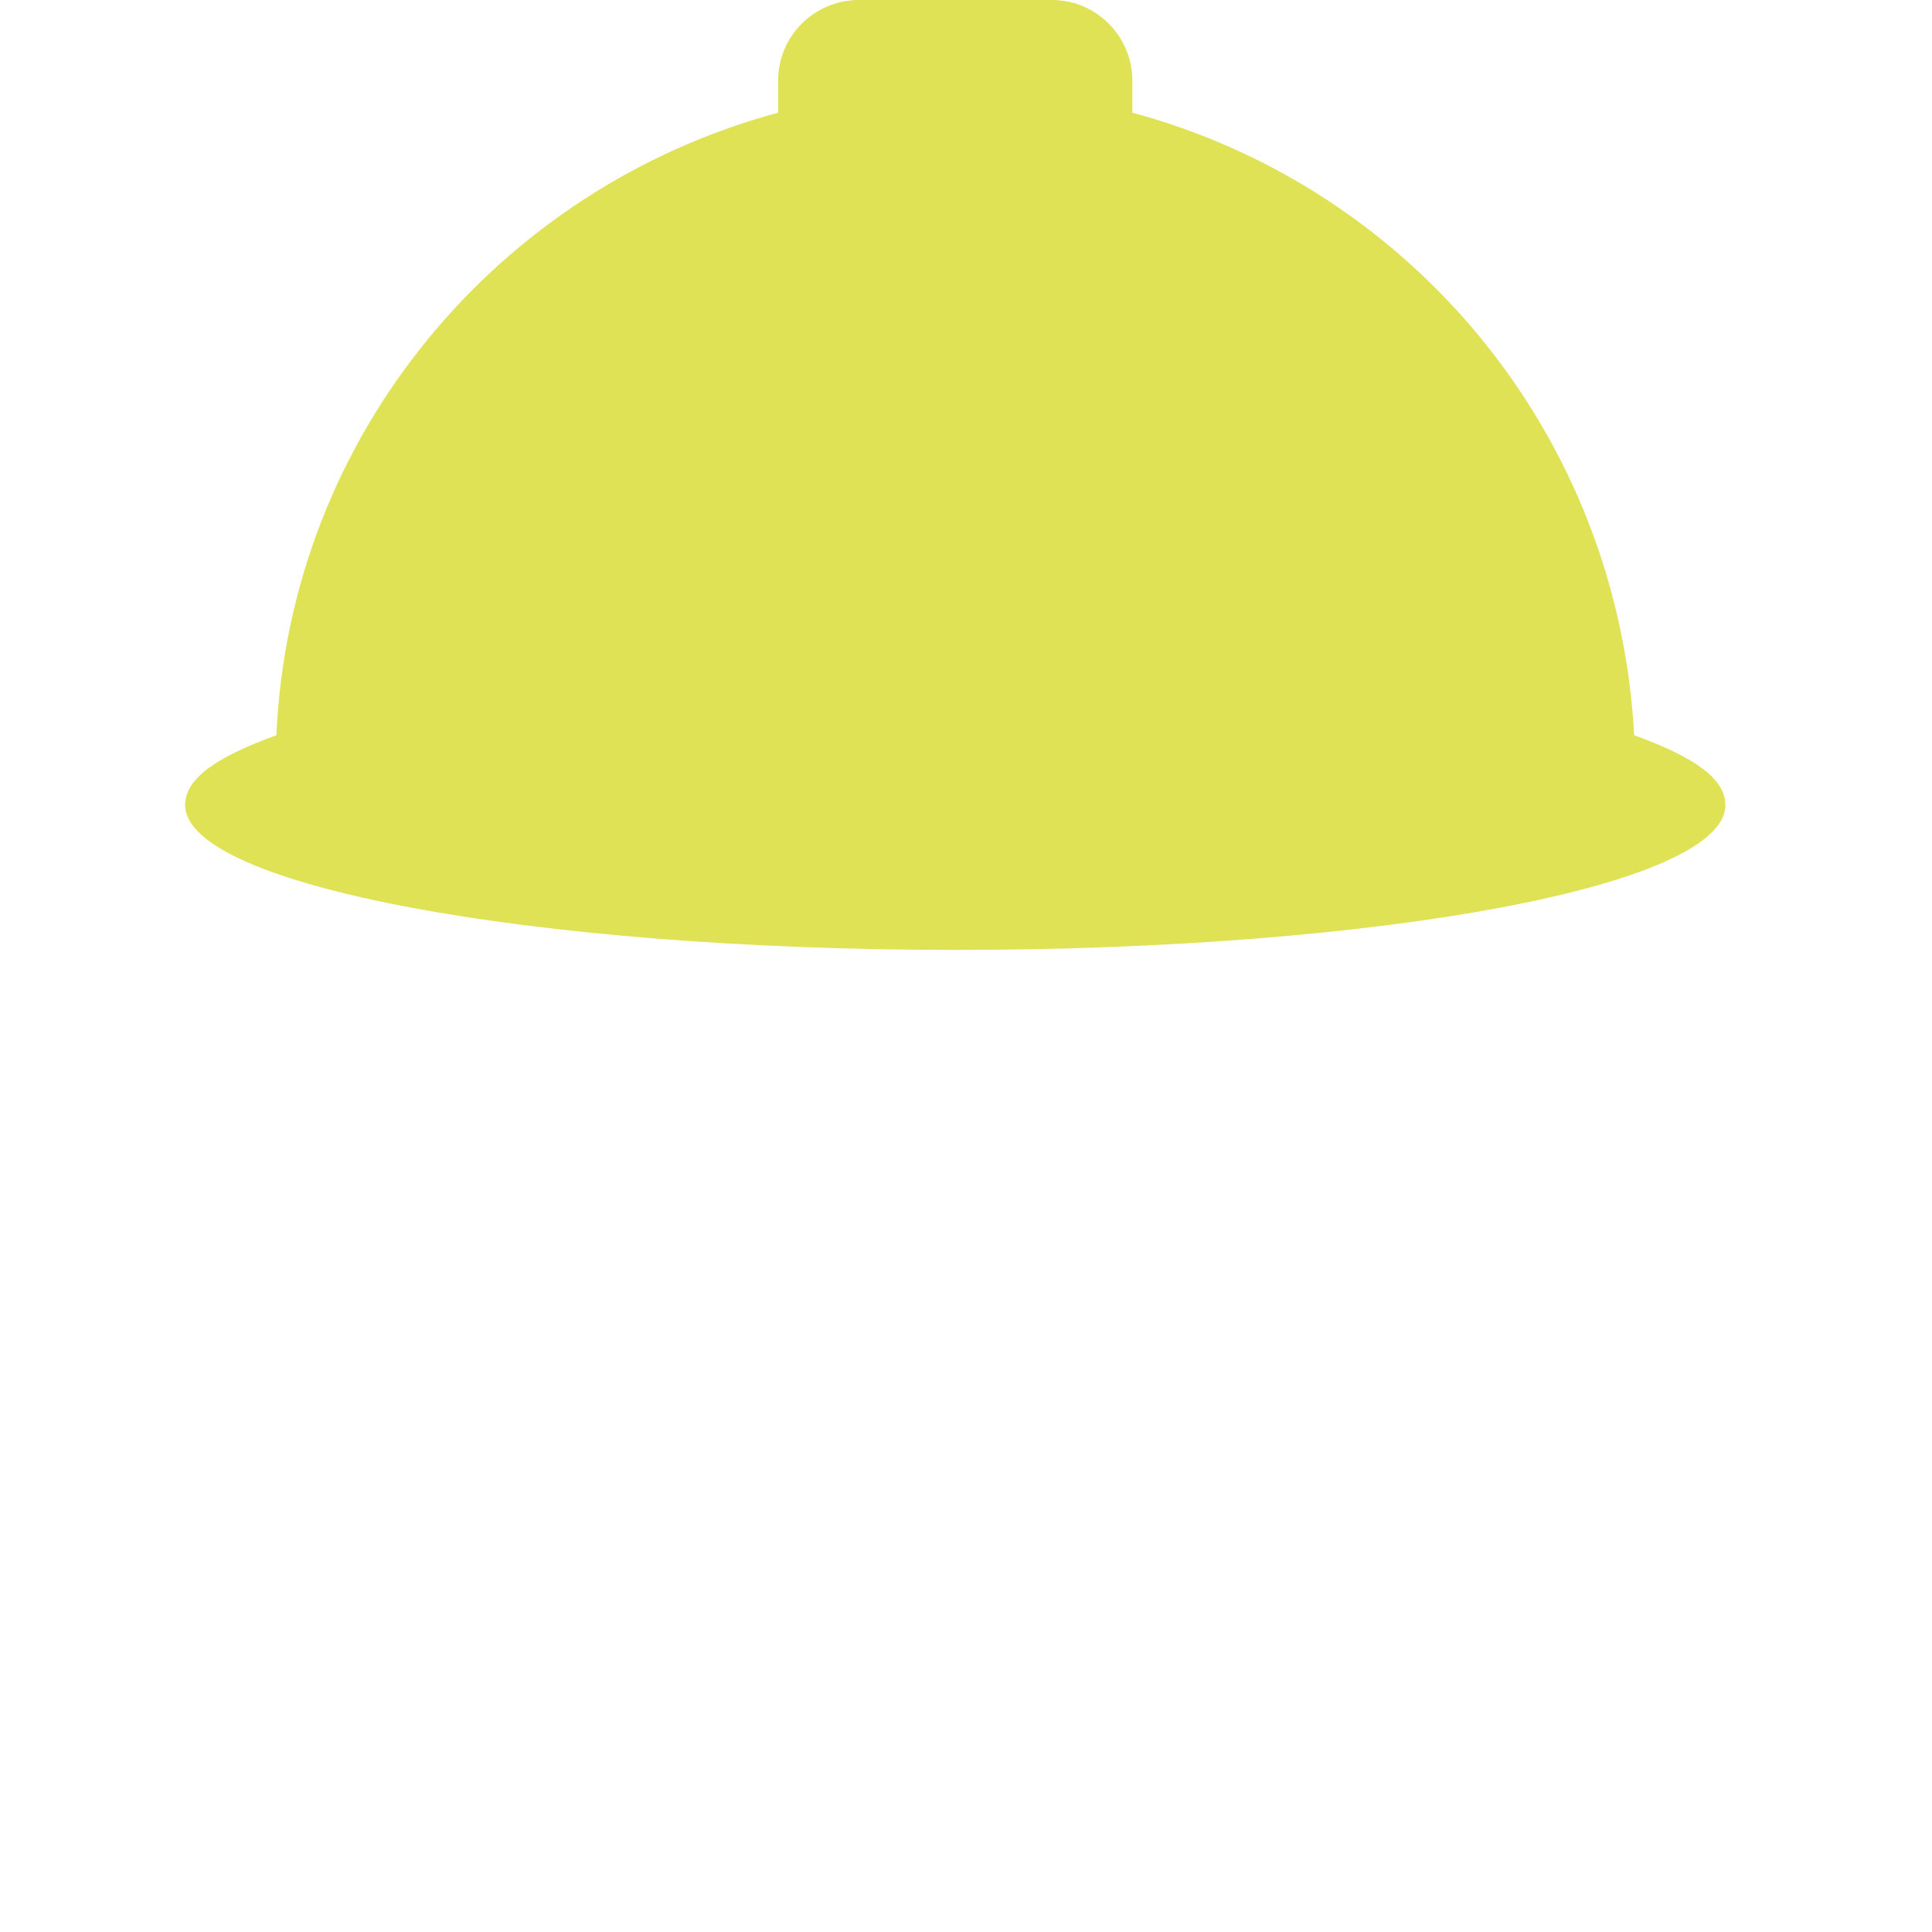 <?xml version="1.0" encoding="utf-8"?>
<!-- Generator: Adobe Illustrator 18.1.0, SVG Export Plug-In . SVG Version: 6.00 Build 0)  -->
<!DOCTYPE svg PUBLIC "-//W3C//DTD SVG 1.0//EN" "http://www.w3.org/TR/2001/REC-SVG-20010904/DTD/svg10.dtd">
<svg version="1.0" id="Layer_1" xmlns="http://www.w3.org/2000/svg" xmlns:xlink="http://www.w3.org/1999/xlink" x="0px" y="0px"
	 width="72px" height="72px" viewBox="0 0 72 72" enable-background="new 0 0 72 72" xml:space="preserve">
<path fill="#DEE254" d="M60.9,27.4C60.3,16.2,52.6,7,42.2,4.2V3c0-1.6-1.3-3-3-3H32c-1.6,0-3,1.3-3,3v1.2
	C18.6,7,10.8,16.2,10.3,27.4C8.1,28.2,6.9,29,6.9,30c0,3,12.9,5.4,28.7,5.4c15.9,0,28.7-2.4,28.7-5.4C64.3,29,63.1,28.2,60.9,27.4z"
	/>
</svg>
